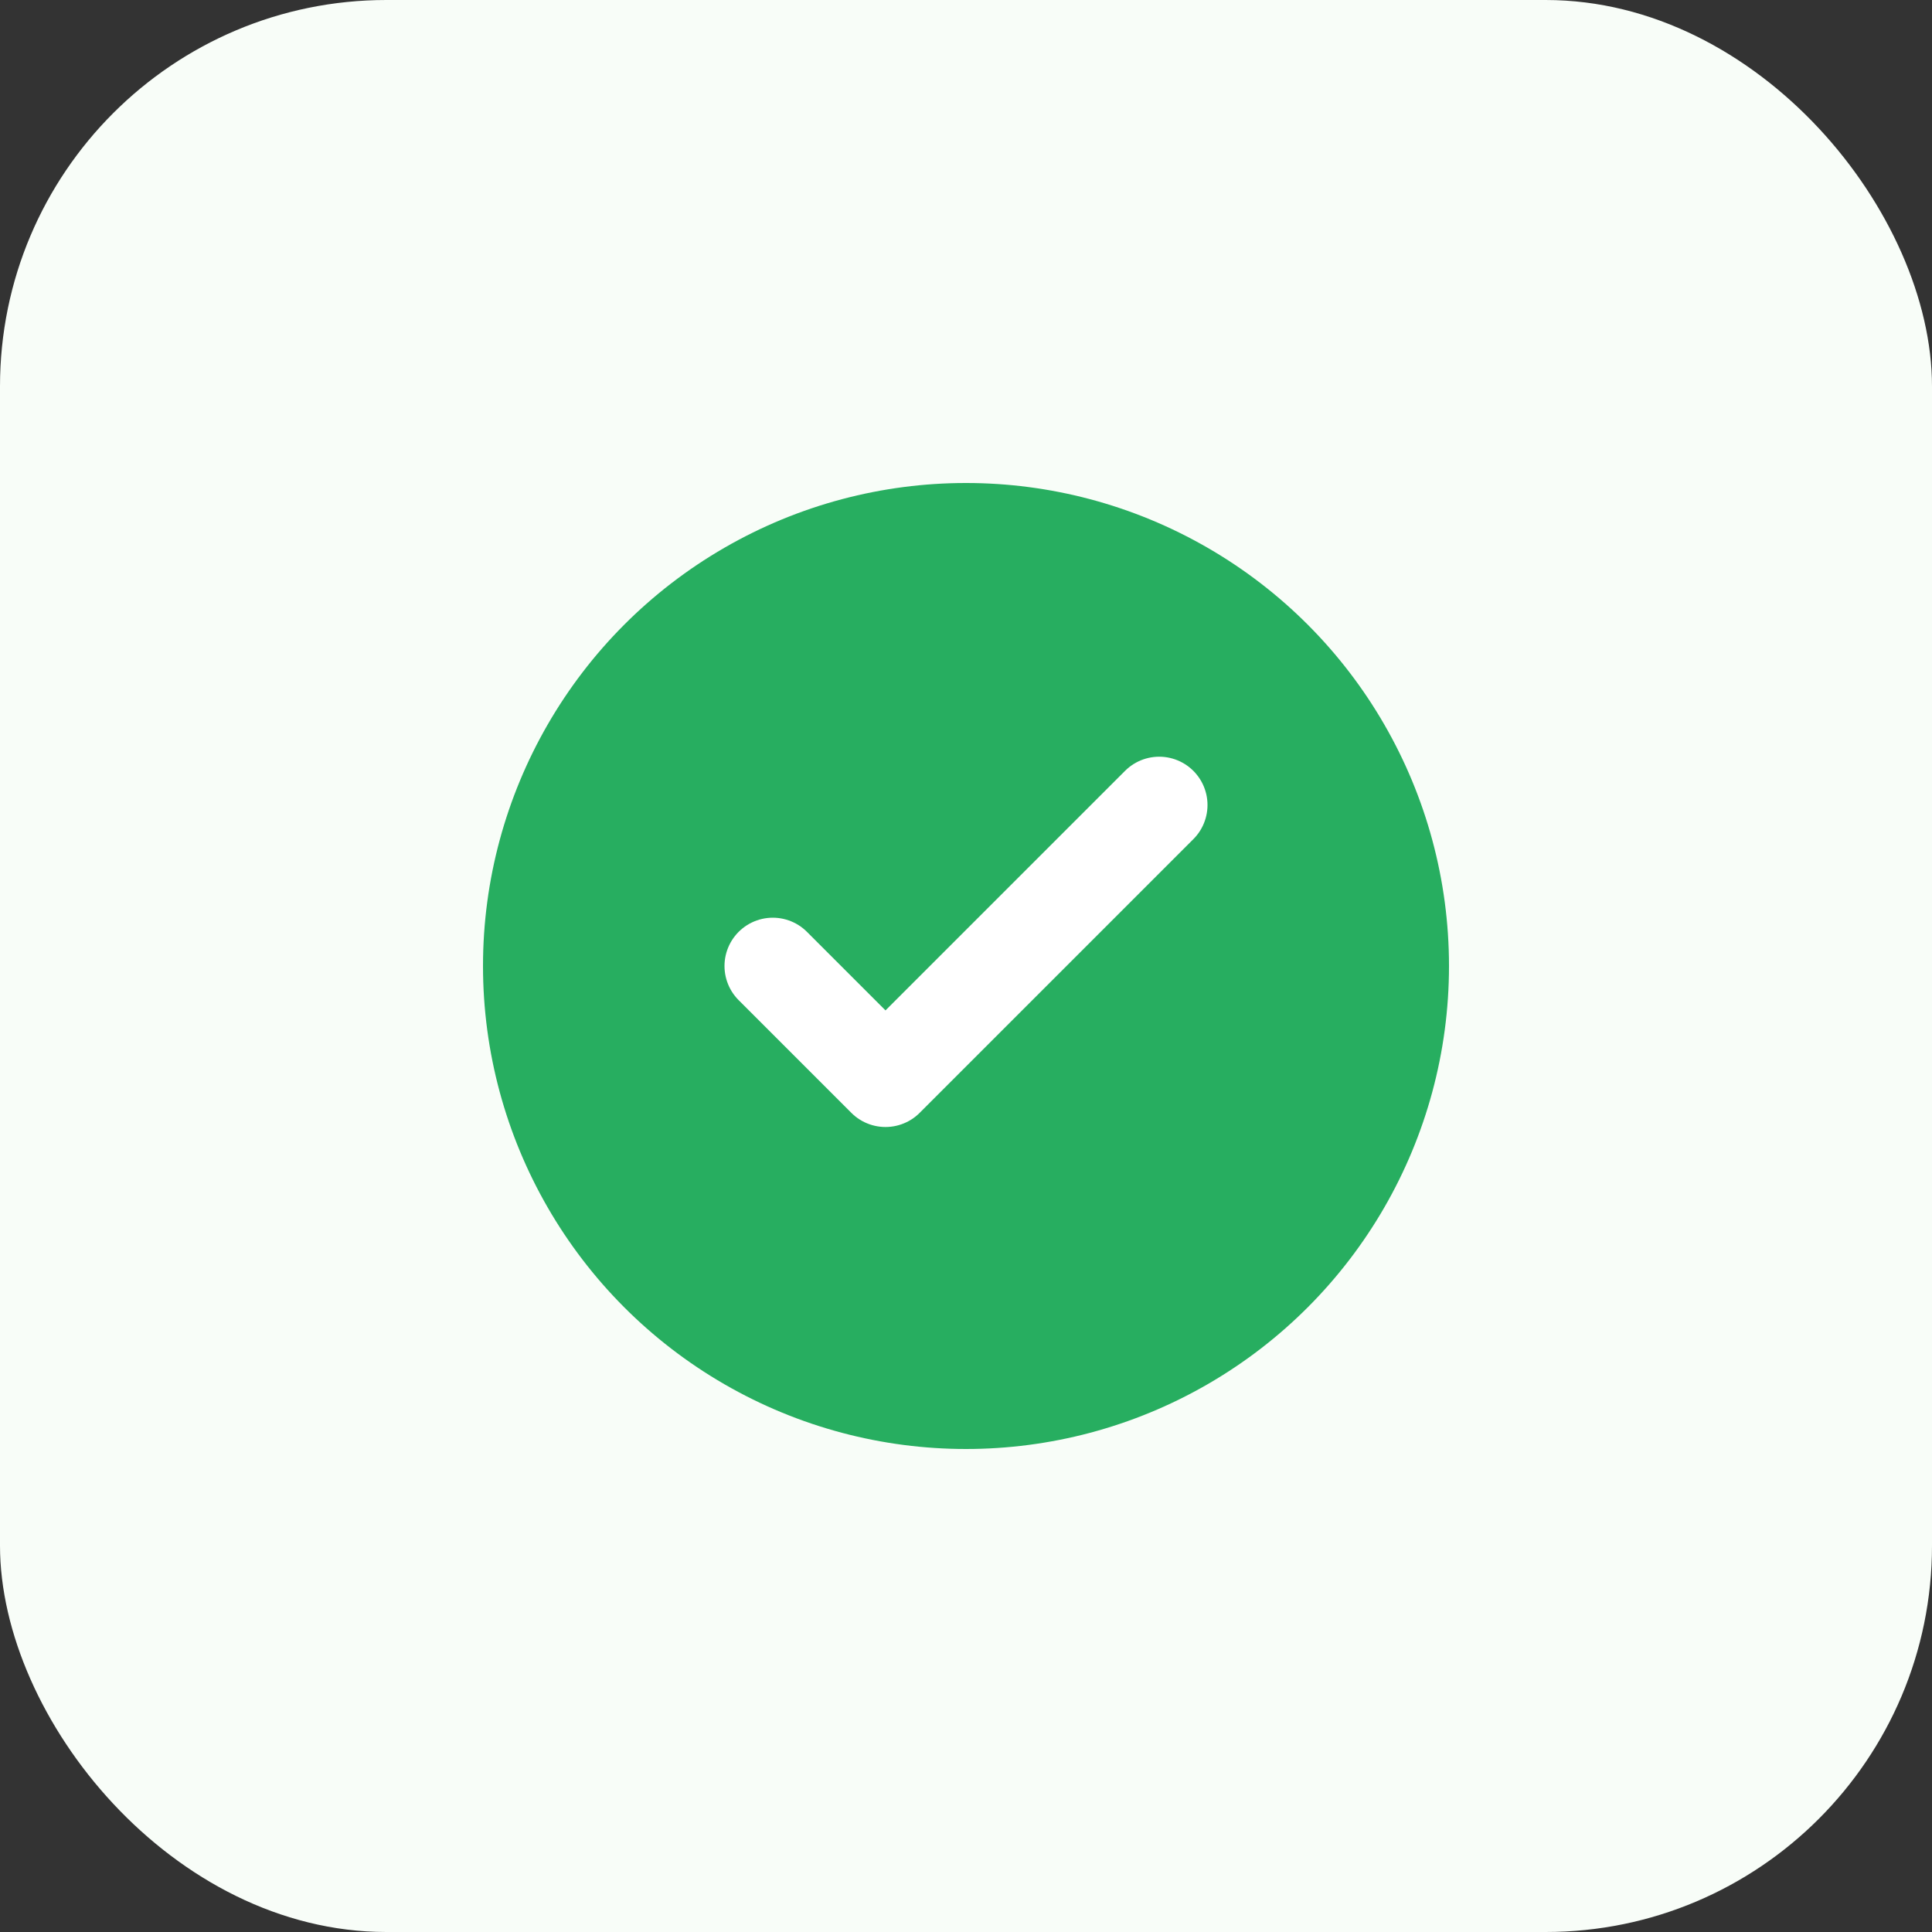 <svg width="60" height="60" viewBox="0 0 60 60" fill="none" xmlns="http://www.w3.org/2000/svg">
  <rect x="0" y="0" width="60" height="60" fill="#333333" stroke="none"/>
  <rect width="60" height="60" rx="12" fill="#f8fdf8"/>
  <circle cx="30" cy="30" r="15" fill="#27ae60"/>
  <path d="M24 30L27.5 33.5L36 25" stroke="white" stroke-width="3" stroke-linecap="round" stroke-linejoin="round"/>
</svg>